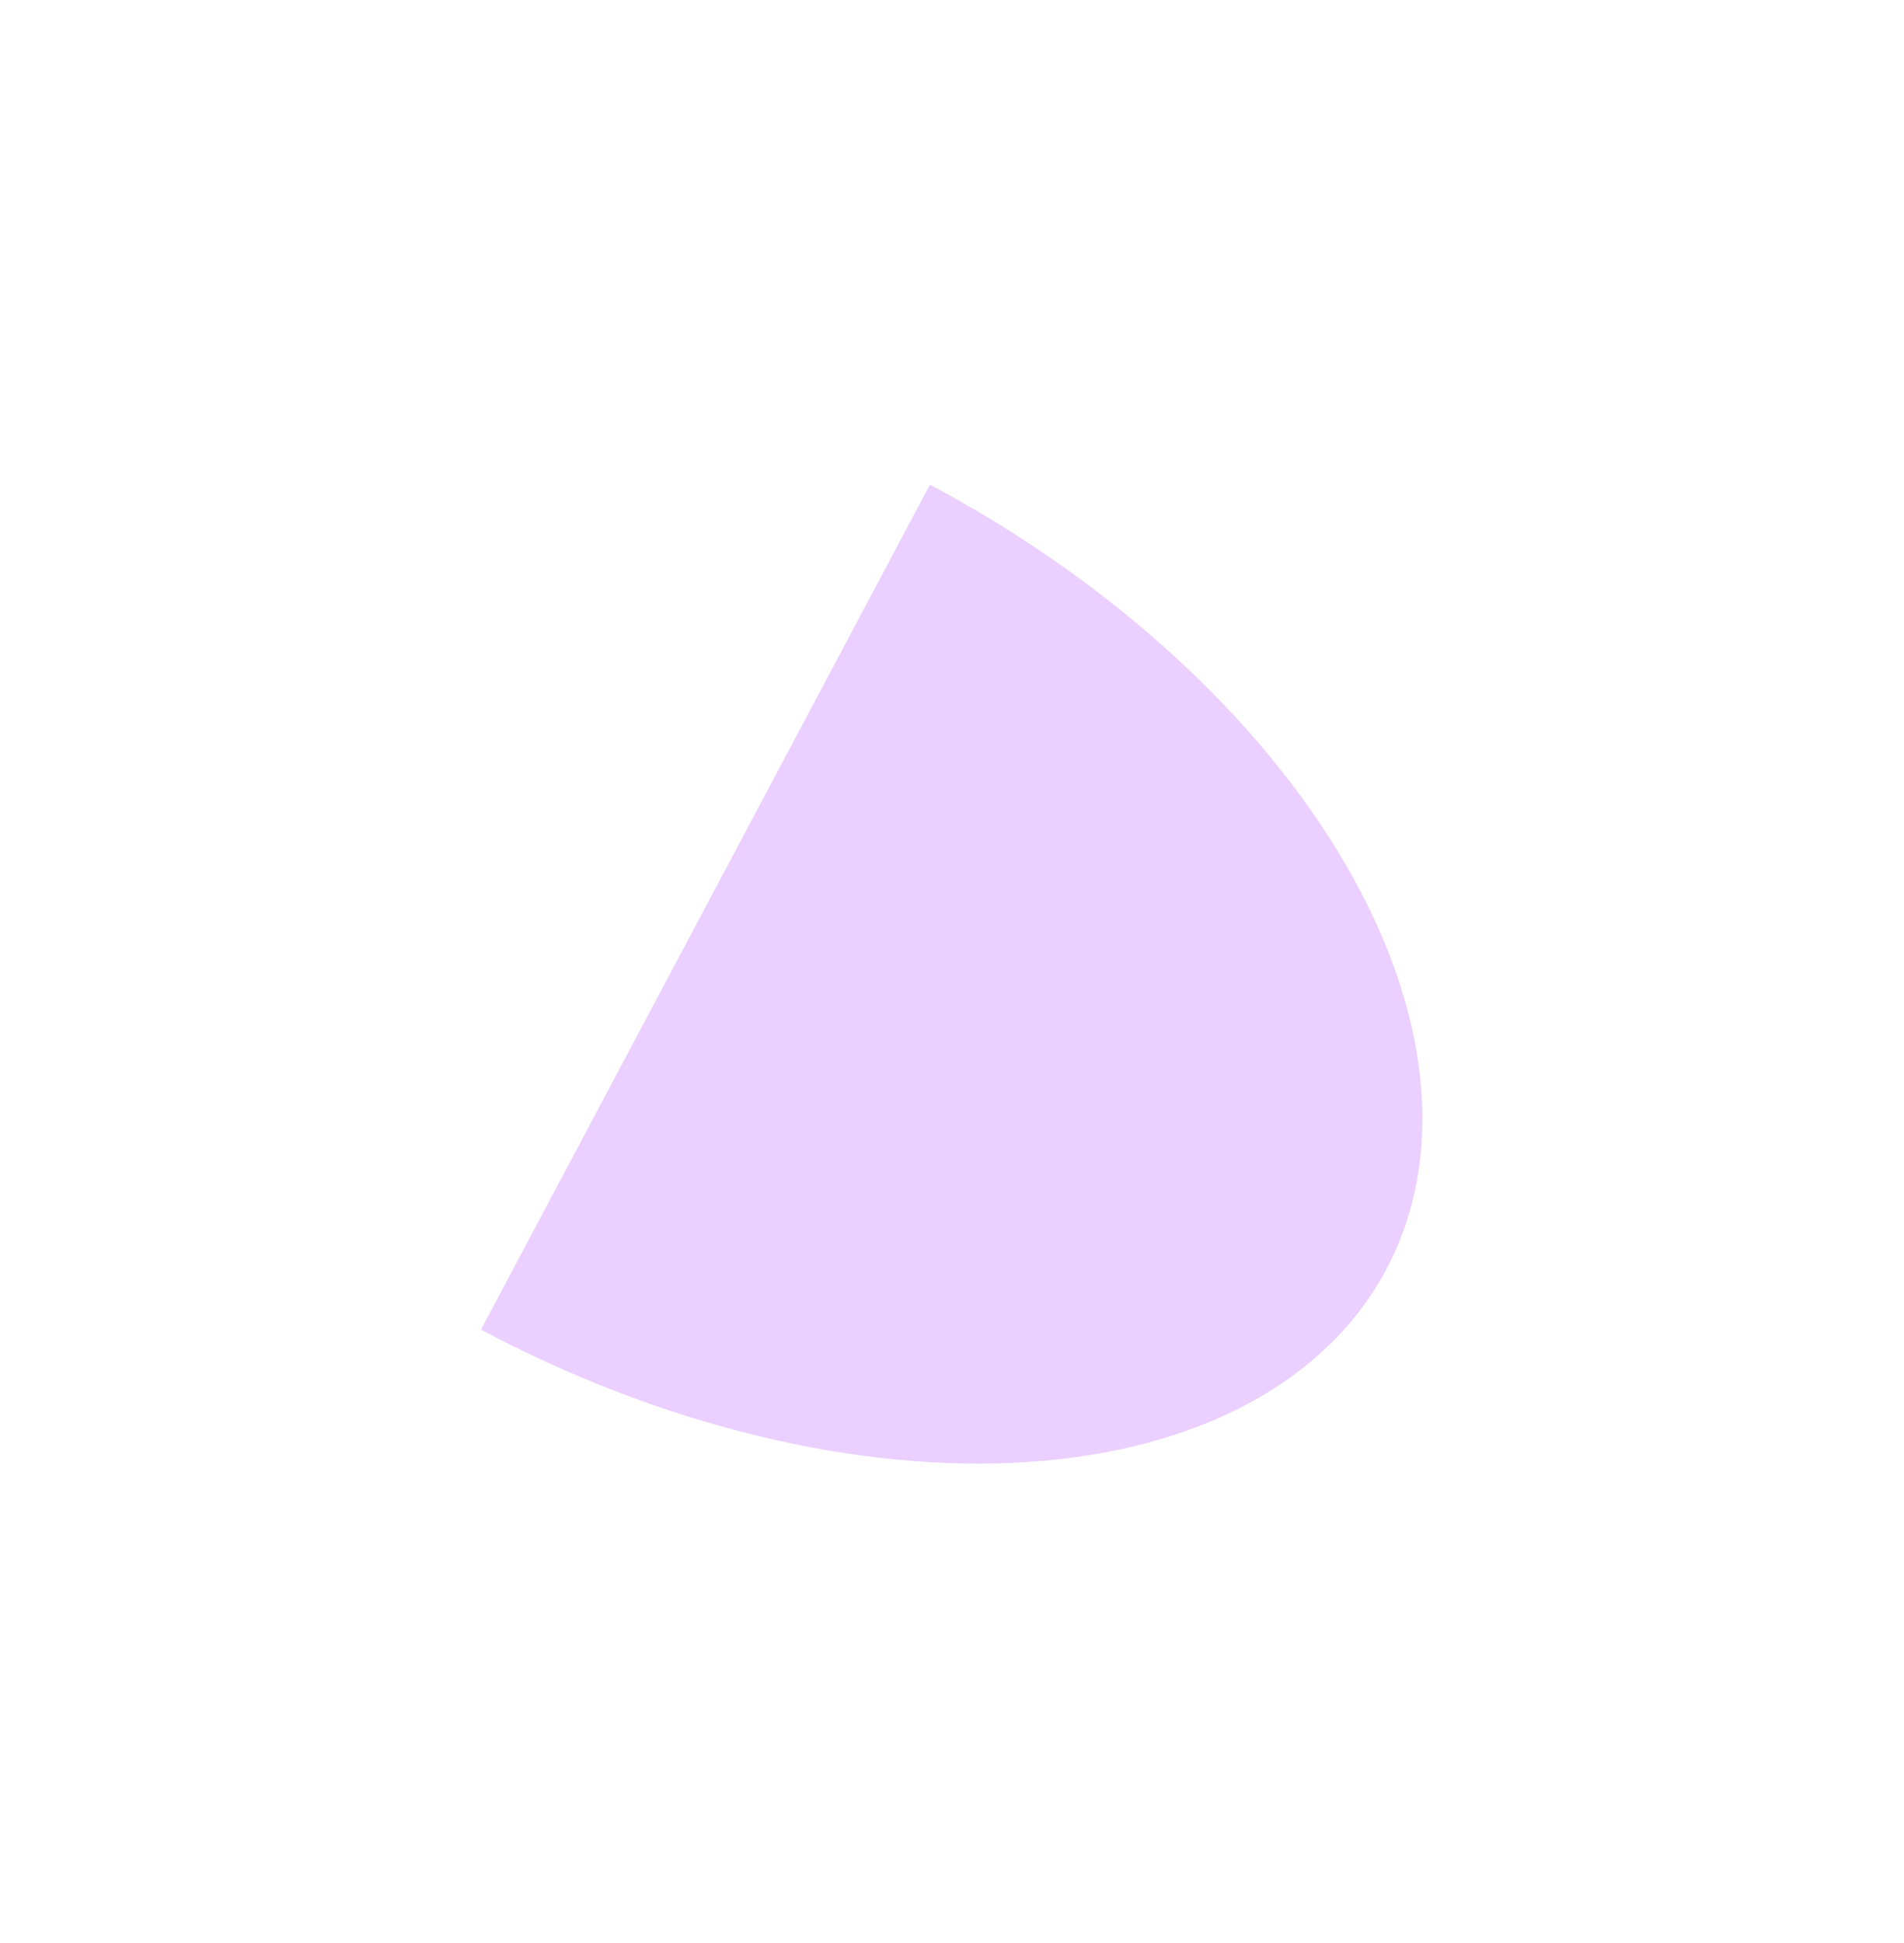 <svg width="200" height="204" viewBox="0 0 200 204" fill="none" xmlns="http://www.w3.org/2000/svg">
<g opacity="0.3" filter="url(#filter0_f_2001_5674)">
<path d="M97.684 50.887C107.076 55.88 115.767 61.972 123.259 68.814C130.751 75.656 136.899 83.115 141.35 90.765C145.802 98.415 148.471 106.105 149.204 113.398C149.937 120.69 148.721 127.442 145.624 133.267C142.527 139.092 137.611 143.876 131.155 147.347C124.7 150.818 116.832 152.907 108.001 153.496C99.17 154.084 89.549 153.16 79.686 150.776C69.824 148.392 59.913 144.595 50.521 139.602L74.103 95.244L97.684 50.887Z" fill="#B95FFF"/>
</g>
<defs>
<filter id="filter0_f_2001_5674" x="0.521" y="0.887" width="198.89" height="202.78" filterUnits="userSpaceOnUse" color-interpolation-filters="sRGB">
<feFlood flood-opacity="0" result="BackgroundImageFix"/>
<feBlend mode="normal" in="SourceGraphic" in2="BackgroundImageFix" result="shape"/>
<feGaussianBlur stdDeviation="25" result="effect1_foregroundBlur_2001_5674"/>
</filter>
</defs>
</svg>
